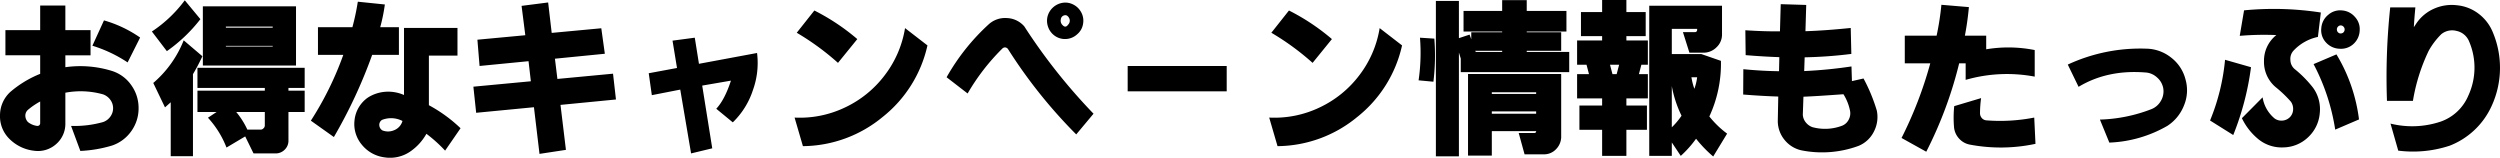 <svg xmlns="http://www.w3.org/2000/svg" width="916.541" height="57.835" viewBox="0 0 916.541 57.835"><path d="M18.012-13.537a26.166,26.166,0,0,0-4.418,3,2.8,2.8,0,0,0-1.02,2.266A3.364,3.364,0,0,0,13.537-6a6.774,6.774,0,0,0,3.4,1.416,1.072,1.072,0,0,0,.793-.283,1.072,1.072,0,0,0,.283-.793ZM37.156-33.984,41.4-43.273a44.532,44.532,0,0,1,13.254,6.287L50.07-27.867A49.474,49.474,0,0,0,37.156-33.984ZM5.268-39.705H18.012v-9.006h9.232v9.006h9.232v9.232H27.244v4.361a39.2,39.2,0,0,1,17.049,1.359A13.579,13.579,0,0,1,51.4-19.541a14.258,14.258,0,0,1,2.69,8.439A14.235,14.235,0,0,1,51.43-2.69a14.1,14.1,0,0,1-7.08,5.3A47.616,47.616,0,0,1,32.738,4.588l-3.4-9.176A38.577,38.577,0,0,0,41.064-6a5.36,5.36,0,0,0,2.662-1.982,5.172,5.172,0,0,0,1.02-3.087,5.146,5.146,0,0,0-.991-3.059,5.6,5.6,0,0,0-2.634-2.011,30.293,30.293,0,0,0-13.877-.623V-5.494a9.8,9.8,0,0,1-3.4,7.59,10,10,0,0,1-7.93,2.436A15.193,15.193,0,0,1,6.854.283,11.6,11.6,0,0,1,3.285-8.5a11.612,11.612,0,0,1,3.852-8.609,39.466,39.466,0,0,1,10.875-6.57v-6.8H5.268Zm80.826-1.3v.4h17.162v-.4Zm0,7.08v.227h17.162v-.227ZM89.889-9.686a29.33,29.33,0,0,1,4.078,6.457h4.814a1.357,1.357,0,0,0,1.076-.453,1.4,1.4,0,0,0,.51-1.076V-9.686ZM71.027-50.637l5.721,6.91A56.891,56.891,0,0,1,64.457-32L58.963-39.2A47.677,47.677,0,0,0,71.027-50.637Zm-.4,14.67,6.854,5.834a69.164,69.164,0,0,1-3.455,6.57V6.514H65.873V-13.254l-2.1,1.869-4.3-8.949A39.874,39.874,0,0,0,70.631-35.967Zm7.023-12.461h34.154v21.693H77.654ZM75.672-25.885H114.98v7.363h-5.947v1.02h5.947v7.816h-5.947V.963A4.512,4.512,0,0,1,107.7,4.078a4.639,4.639,0,0,1-3.144,1.416H96.232L93.174-.736,86.32,3.342a34.545,34.545,0,0,0-6.8-10.932l3.172-2.1H75.672V-17.5h24.7v-1.02h-24.7ZM150.834-6.4a9.081,9.081,0,0,0-7.477-.4,2.1,2.1,0,0,0-1.02,1.926,2.356,2.356,0,0,0,1.133,1.926,5.616,5.616,0,0,0,4.418-.113A5.093,5.093,0,0,0,150.834-6.4ZM119.852-40.781h12.631a88.243,88.243,0,0,0,1.982-9.346l9.912,1.02a63.515,63.515,0,0,1-1.7,8.326h6.854v10.139h-9.8A182.262,182.262,0,0,1,125.686-.51l-8.439-6a117.444,117.444,0,0,0,11.895-24.129h-9.289ZM151.4-40.5H171v10.139H160.52v18.182a53.446,53.446,0,0,1,11.611,8.439l-5.664,8.213A52.459,52.459,0,0,0,159.613-1.7,19.338,19.338,0,0,1,153.5,4.928a13.09,13.09,0,0,1-9.232,2.011,12.743,12.743,0,0,1-8.27-4.56,11.789,11.789,0,0,1-2.719-9.232A11.564,11.564,0,0,1,138.2-15.01a13.749,13.749,0,0,1,6.457-2.1,14.425,14.425,0,0,1,6.74,1.189Zm43.1-8.1,9.742-1.246,1.3,11.158,18.182-1.7,1.3,9.346-18.295,1.813.906,7.42,20.391-1.926,1.076,9.459-20.334,1.982L210.76,4.191l-9.686,1.473-2.039-17.105L177.852-9.4l-1.02-9.572,21.07-1.982-.85-7.363L179.1-26.564l-.793-9.629,17.559-1.643ZM258-36.93l1.529,9.572,21.3-3.965a29.273,29.273,0,0,1-1.5,13.565,28.9,28.9,0,0,1-7.392,11.866l-6.061-4.984q3.115-3.342,5.381-10.309l-10.535,1.813,3.682,23-7.76,1.869L252.674-17.9l-10.422,2.039L241.119-23.9l10.365-1.926-1.643-10.025Zm37.383-1.812,6.457-8.156A78.814,78.814,0,0,1,317.584-36.42L310.5-27.7A94.36,94.36,0,0,0,295.381-38.742Zm39.705-1.7L343.3-34.1A46.188,46.188,0,0,1,326.845-7.845a46.457,46.457,0,0,1-29.2,10.677L294.588-7.646a38.331,38.331,0,0,0,18.437-3.682,39.093,39.093,0,0,0,14.613-11.838A38.5,38.5,0,0,0,335.086-40.441Zm60.1-3.795q-.68-1.133-1.643-.906a1.677,1.677,0,0,0-1.359,1.529,2.228,2.228,0,0,0,.68,2.1q1.076,1.133,1.982-.17A2.056,2.056,0,0,0,395.182-44.236Zm4.3-2.322a6.412,6.412,0,0,1,.878,4.446,6.206,6.206,0,0,1-2.181,3.937,6.445,6.445,0,0,1-4.22,1.728,6.405,6.405,0,0,1-4.333-1.444,6.644,6.644,0,0,1-2.152-3.144,6.6,6.6,0,0,1-.113-3.823,6.771,6.771,0,0,1,2.039-3.229,6.9,6.9,0,0,1,3.512-1.643,6.3,6.3,0,0,1,3.738.595A6.567,6.567,0,0,1,399.486-46.559ZM350.322-22.43a78.454,78.454,0,0,1,15.463-19.428,8.943,8.943,0,0,1,6.684-2.266,8.81,8.81,0,0,1,6.344,3.059,210.035,210.035,0,0,0,25.375,32l-6.344,7.59a183.042,183.042,0,0,1-25.035-31.322,1.483,1.483,0,0,0-.963-.566,1.38,1.38,0,0,0-1.076.4,78.626,78.626,0,0,0-12.744,16.482Zm66.383-4.135h36.307v9.289H416.705Zm52.676-12.178,6.457-8.156A78.814,78.814,0,0,1,491.584-36.42L484.5-27.7A94.36,94.36,0,0,0,469.381-38.742Zm39.705-1.7L517.3-34.1A46.188,46.188,0,0,1,500.845-7.845a46.457,46.457,0,0,1-29.2,10.677L468.588-7.646a38.331,38.331,0,0,0,18.437-3.682,39.093,39.093,0,0,0,14.613-11.838A38.5,38.5,0,0,0,509.086-40.441ZM554-31.719v-.4h-9.855l.17.4Zm-3.795,14.783v.623h16.256v-.623Zm0,7.023v.85h16.256v-.85ZM523.869-36.93l5.268.34a79.623,79.623,0,0,1-.34,15.8l-5.437-.51A69.631,69.631,0,0,0,523.869-36.93ZM541.484,6.287V-23.619h34.154V-.4a6.476,6.476,0,0,1-1.841,4.3,6.006,6.006,0,0,1-4.22,1.926h-7.363l-2.152-7.816h5.664a.918.918,0,0,0,.566-.17.692.692,0,0,0,.17-.51H550.207V6.287Zm-3.342-56.7v13.65l3.908-1.3.623,1.7v-2.549H554V-39.2h-14.16v-7.533H554v-3.965h9.006v3.965h14.557V-39.2H563.008v.283h12.631v6.8H563.008v.4h15.576v7.42H538.822v-4.984l-.68-2.209V6.57H529.7V-50.41Zm85.244,27.98a24.158,24.158,0,0,0,1.076,4.248,18.887,18.887,0,0,0,1.02-4.248ZM616.193-19.2V-4.078a26.3,26.3,0,0,0,3.568-4.248A41.319,41.319,0,0,1,616.193-19.2Zm-22.656-7.816.906,3.455h1.529l.906-3.455ZM581.473-35.91h9.176V-37.5h-7.76v-8.836h7.76V-50.75h8.893v4.418h7.08V-37.5h-7.08v1.586h7.873v8.893h-2.379l-.906,3.455h3.285v8.893h-7.873v2.605h7.533v8.893h-7.533V6.4h-8.893V-3.172h-8.326v-8.893h8.326V-14.67h-9.176v-8.893h4.361l-.906-3.455h-3.455Zm26.451-12.744H634.6v10.705a6.313,6.313,0,0,1-1.982,4.5,6.683,6.683,0,0,1-4.531,2.011H622.65l-2.379-7.533h4.361a.842.842,0,0,0,.623-.227.768.768,0,0,0,.227-.566v-.4h-9.289v9.232h10.818l7.193,2.492a45.909,45.909,0,0,1-4.248,20.391,34.409,34.409,0,0,0,6.514,6.287l-5.1,8.383A46.622,46.622,0,0,1,625.086.113,39.62,39.62,0,0,1,619.479,6.4l-3.285-4.928V6.4h-8.27Zm56.527,33.361-.227,6.627a4.889,4.889,0,0,0,1.1,2.8,5.436,5.436,0,0,0,2.407,1.728A17.614,17.614,0,0,0,678.725-4.7,4.617,4.617,0,0,0,681.1-7a4.823,4.823,0,0,0,.4-3.313,18.237,18.237,0,0,0-2.379-5.891Q668.982-15.463,664.451-15.293Zm-8.326-33.928,9.346.283-.283,9.629q7.193-.227,16.6-1.189l.227,9.516A161.366,161.366,0,0,1,664.9-29.736l-.17,5.041a167.628,167.628,0,0,0,17.332-1.7l.17,5.381,4.248-.963A62.357,62.357,0,0,1,691.355-10.2a11.607,11.607,0,0,1-1.076,7.7,10.843,10.843,0,0,1-5.721,5.268,38.658,38.658,0,0,1-20.9,1.586,10.93,10.93,0,0,1-6.174-3.88,10.888,10.888,0,0,1-2.436-6.825l.17-9.006q-5.721-.17-12.857-.736l.057-9.289q7.023.68,13.084.736l.113-5.154q-5.494-.17-12.348-.736l-.113-9.119q6.854.453,12.688.4Zm63.607,37.383,9.855-2.945a42.476,42.476,0,0,0-.4,5.664,2.7,2.7,0,0,0,.68,1.671,2.465,2.465,0,0,0,1.643.821,64.889,64.889,0,0,0,17.559-1.02l.453,9.629a60.734,60.734,0,0,1-24.072.283A6.989,6.989,0,0,1,721.545.085a7.125,7.125,0,0,1-1.869-4.05A42.055,42.055,0,0,1,719.732-11.838ZM701.607-37.666h11.668a101.105,101.105,0,0,0,1.756-11.328l10.082.85q-.51,5.494-1.473,10.479h7.816v4.984a49.354,49.354,0,0,1,17.785.283v9.742a54.646,54.646,0,0,0-25.318,1.189v-6.061h-2.379a148.307,148.307,0,0,1-12.064,32.4L700.418-.17a146.118,146.118,0,0,0,10.535-27.357h-9.346Zm59.756,10.592a63.076,63.076,0,0,1,28.773-5.834A14.994,14.994,0,0,1,799.2-29.68a14.645,14.645,0,0,1,5.324,8.043,14.414,14.414,0,0,1-.566,9.572,15.7,15.7,0,0,1-6.117,7.477A46.049,46.049,0,0,1,776.6,1.529L773.145-6.91a56.492,56.492,0,0,0,18.8-3.795,6.882,6.882,0,0,0,3.568-3.087,6.837,6.837,0,0,0,.85-4.616,6.821,6.821,0,0,0-2.294-3.965,6.81,6.81,0,0,0-4.333-1.812q-13.877-1.076-24.412,5.268Zm98.951-13.764a1.317,1.317,0,0,0-.283,1.02,1.373,1.373,0,0,0,.453.963,1.254,1.254,0,0,0,.991.368,1.448,1.448,0,0,0,.991-.425,1.543,1.543,0,0,0,.4-1.048,1.439,1.439,0,0,0-.453-1.048A1.355,1.355,0,0,0,860.314-40.838Zm-3.4-4.531a6.58,6.58,0,0,1,5.013-1.558,6.846,6.846,0,0,1,4.729,2.407,6.529,6.529,0,0,1,1.728,4.928,7.037,7.037,0,0,1-2.181,4.871,6.733,6.733,0,0,1-5.154,1.841A6.977,6.977,0,0,1,856.01-35.2a6.555,6.555,0,0,1-1.7-5.239A6.881,6.881,0,0,1,856.916-45.369ZM819.023-28.83l9.516,2.719a101.817,101.817,0,0,1-6.514,24.865l-8.5-5.324A77.262,77.262,0,0,0,819.023-28.83Zm32.455,1.586,8.383-3.568a60.515,60.515,0,0,1,8.27,23.846l-8.723,3.738A76.175,76.175,0,0,0,851.479-27.244ZM825.99-46.955a113.248,113.248,0,0,1,28.15.793l-1.076,8.949a17.048,17.048,0,0,0-8.893,4.984,4.42,4.42,0,0,0-1.189,3.512,4.4,4.4,0,0,0,1.7,3.4,42.152,42.152,0,0,1,6.57,6.684,13.4,13.4,0,0,1,2.492,9.4,13.529,13.529,0,0,1-4.22,8.751,13.38,13.38,0,0,1-8.949,3.767A13.539,13.539,0,0,1,831.314.34,22.355,22.355,0,0,1,825.2-7.42l7.59-7.646a12.586,12.586,0,0,0,4.418,7.76,4.249,4.249,0,0,0,2.889.765,4.272,4.272,0,0,0,2.719-1.274,4.178,4.178,0,0,0,1.161-2.747,4.551,4.551,0,0,0-.821-2.917,44.8,44.8,0,0,0-5.437-5.211A12.036,12.036,0,0,1,833.3-28.32a11.961,11.961,0,0,1,4.531-9.572,106.076,106.076,0,0,0-13.424.283Zm53.582-1.076H888.8q-.4,4.078-.566,7.25l.793-1.189a15.207,15.207,0,0,1,6.514-5.551,15.92,15.92,0,0,1,8.5-1.3,15.433,15.433,0,0,1,7.986,3.144,16.14,16.14,0,0,1,5.211,6.882,33.471,33.471,0,0,1-.566,27.074A28,28,0,0,1,901.379,2.662a42.949,42.949,0,0,1-18.861,1.813l-2.832-9.912a32.859,32.859,0,0,0,18.408-.736,17.129,17.129,0,0,0,10.139-9.572,24.4,24.4,0,0,0,.113-20.164,6.353,6.353,0,0,0-4.475-3.512,6.309,6.309,0,0,0-5.551,1.189,26.684,26.684,0,0,0-4.645,6.117A67.6,67.6,0,0,0,887.9-13.764h-9.516A243.173,243.173,0,0,1,879.572-48.031Z" transform="translate(-3.282 50.75)"/></svg>